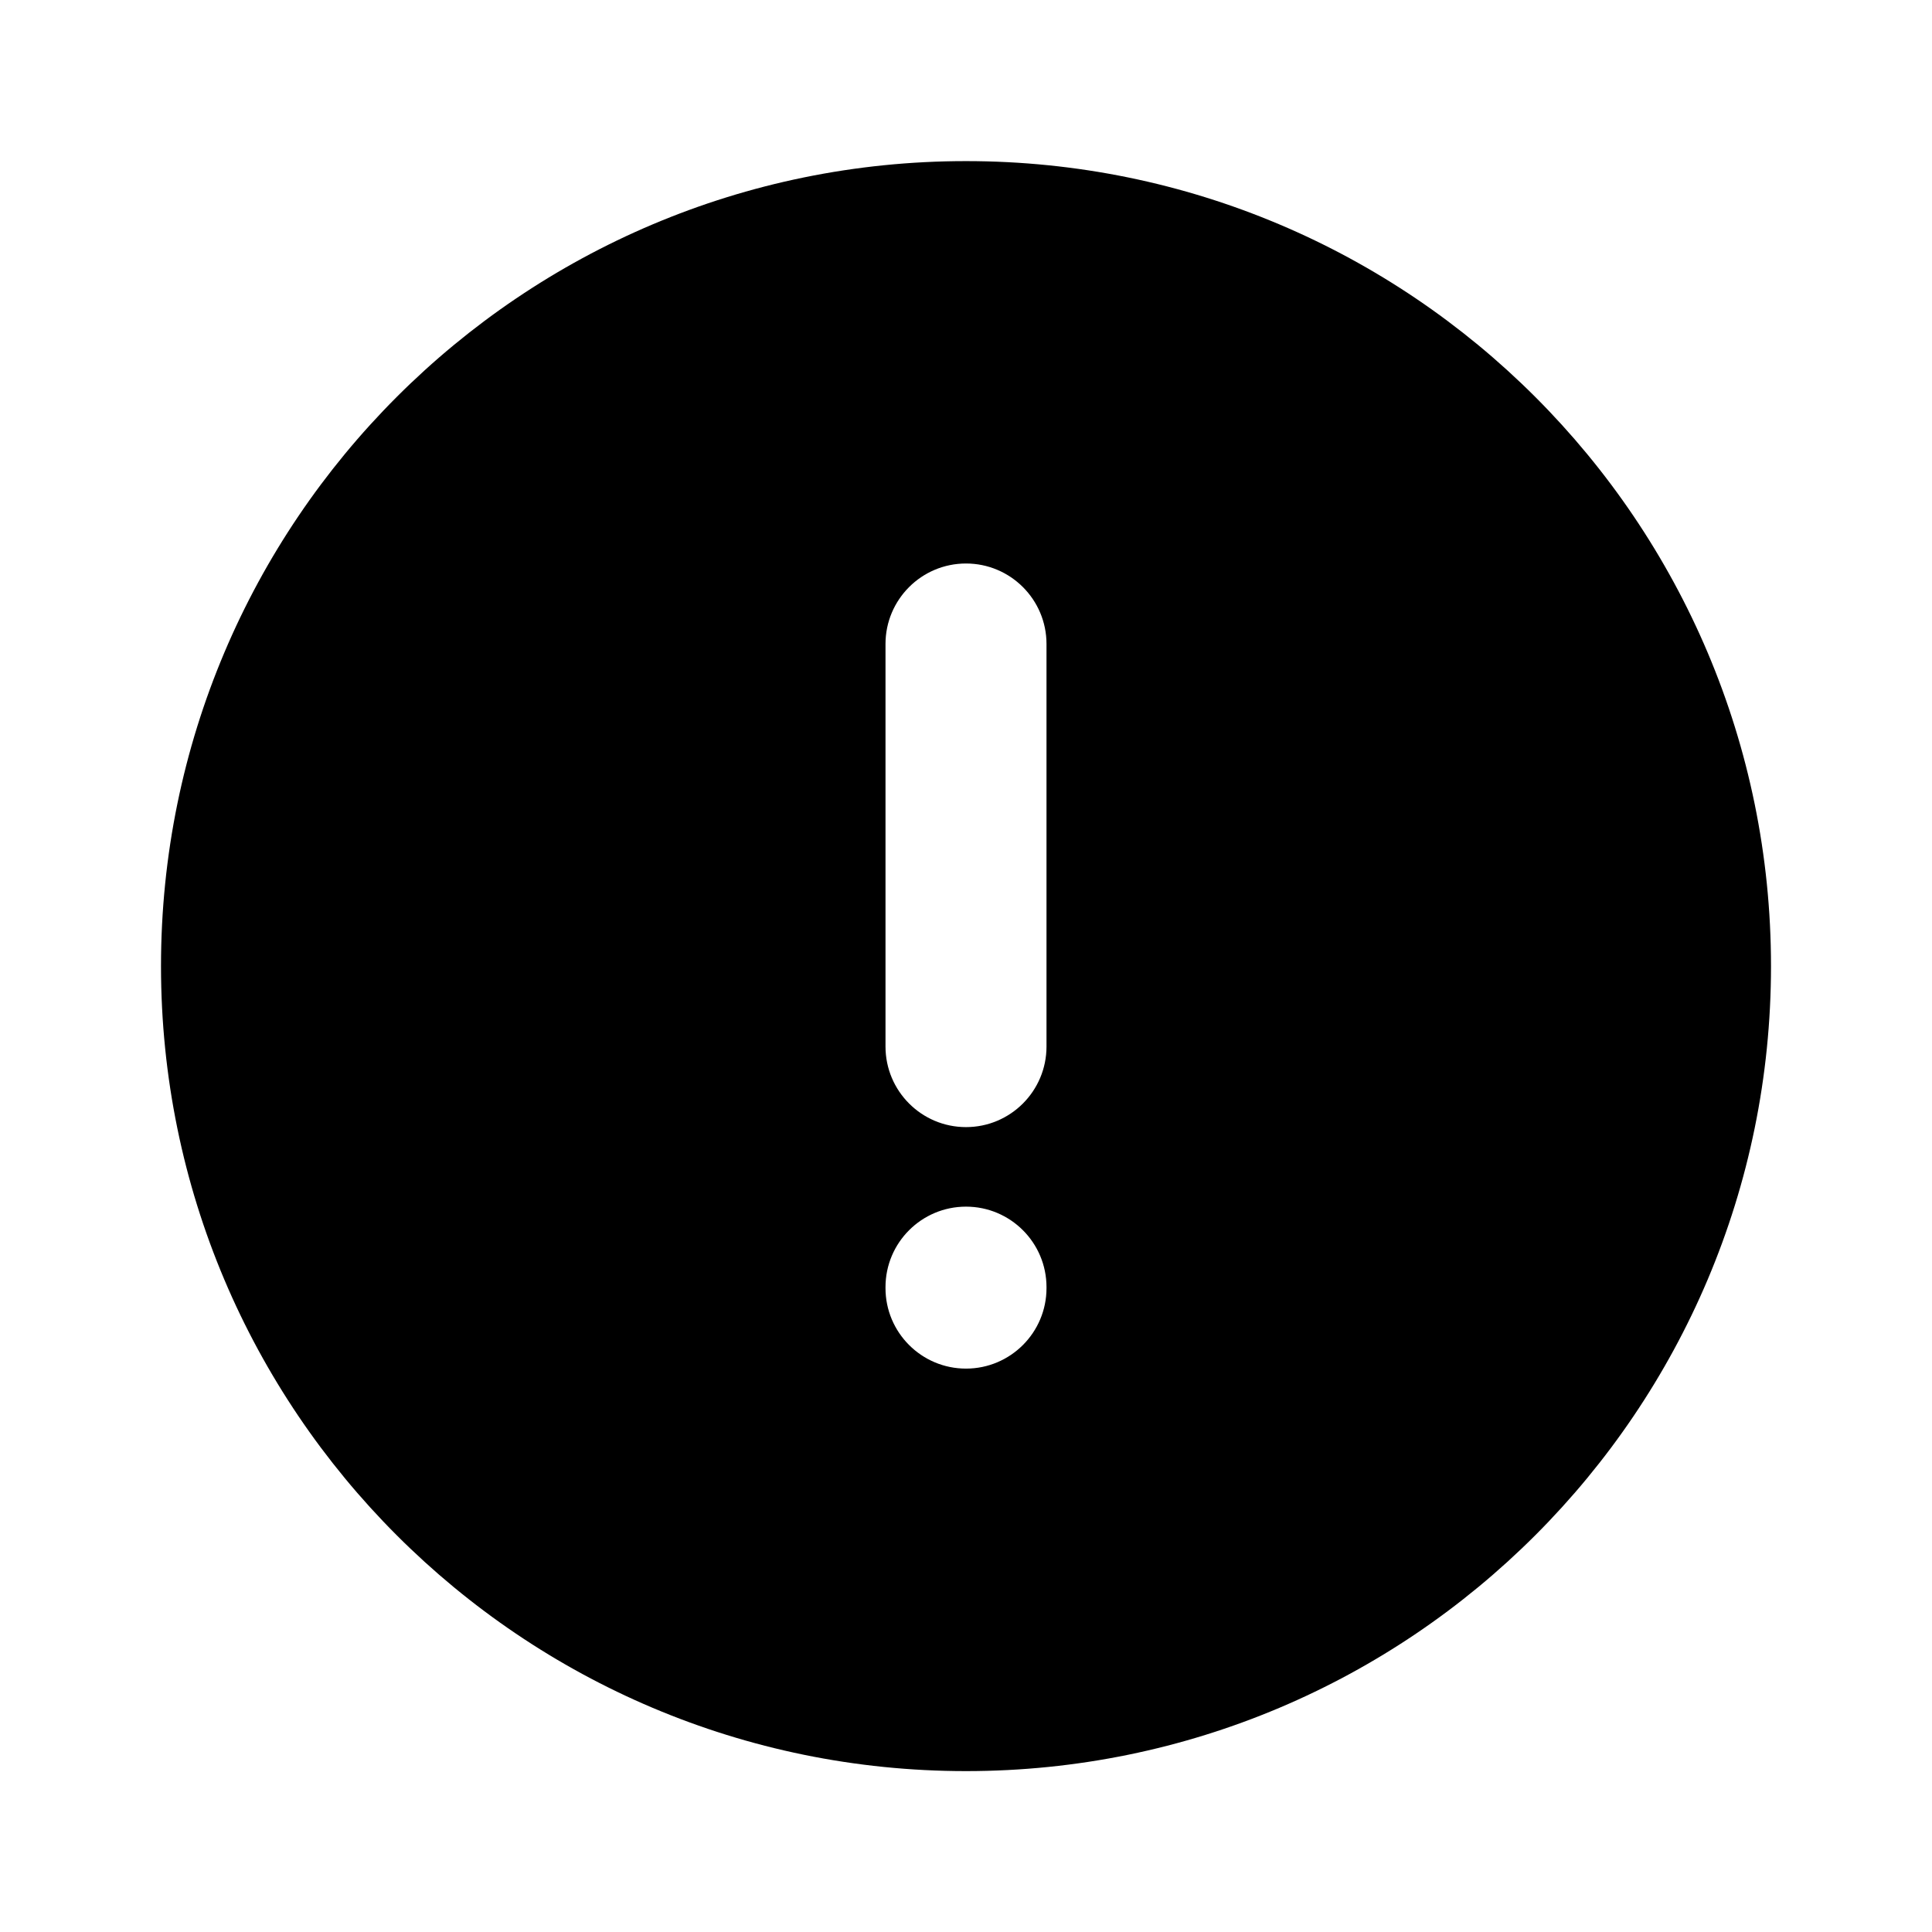 <?xml version="1.0" encoding="UTF-8"?> <svg xmlns="http://www.w3.org/2000/svg" width="18" height="18" viewBox="0 0 18 18" fill="none"> <path fill-rule="evenodd" clip-rule="evenodd" d="M1.5 9.001C1.5 4.859 4.858 1.501 9 1.501C13.142 1.501 16.5 4.859 16.5 9.001C16.5 13.143 13.142 16.501 9 16.501C4.858 16.501 1.5 13.143 1.5 9.001ZM8.25 9.75C8.25 10.165 8.586 10.501 9 10.501C9.414 10.501 9.75 10.165 9.75 9.75V6C9.75 5.586 9.414 5.25 9 5.25C8.586 5.25 8.25 5.586 8.25 6V9.75ZM9.75 11.992C9.75 11.578 9.414 11.242 9 11.242C8.586 11.242 8.25 11.578 8.25 11.992V12.001C8.25 12.415 8.586 12.751 9 12.751C9.414 12.751 9.75 12.415 9.75 12.001V11.992Z" fill="black"></path> </svg> 